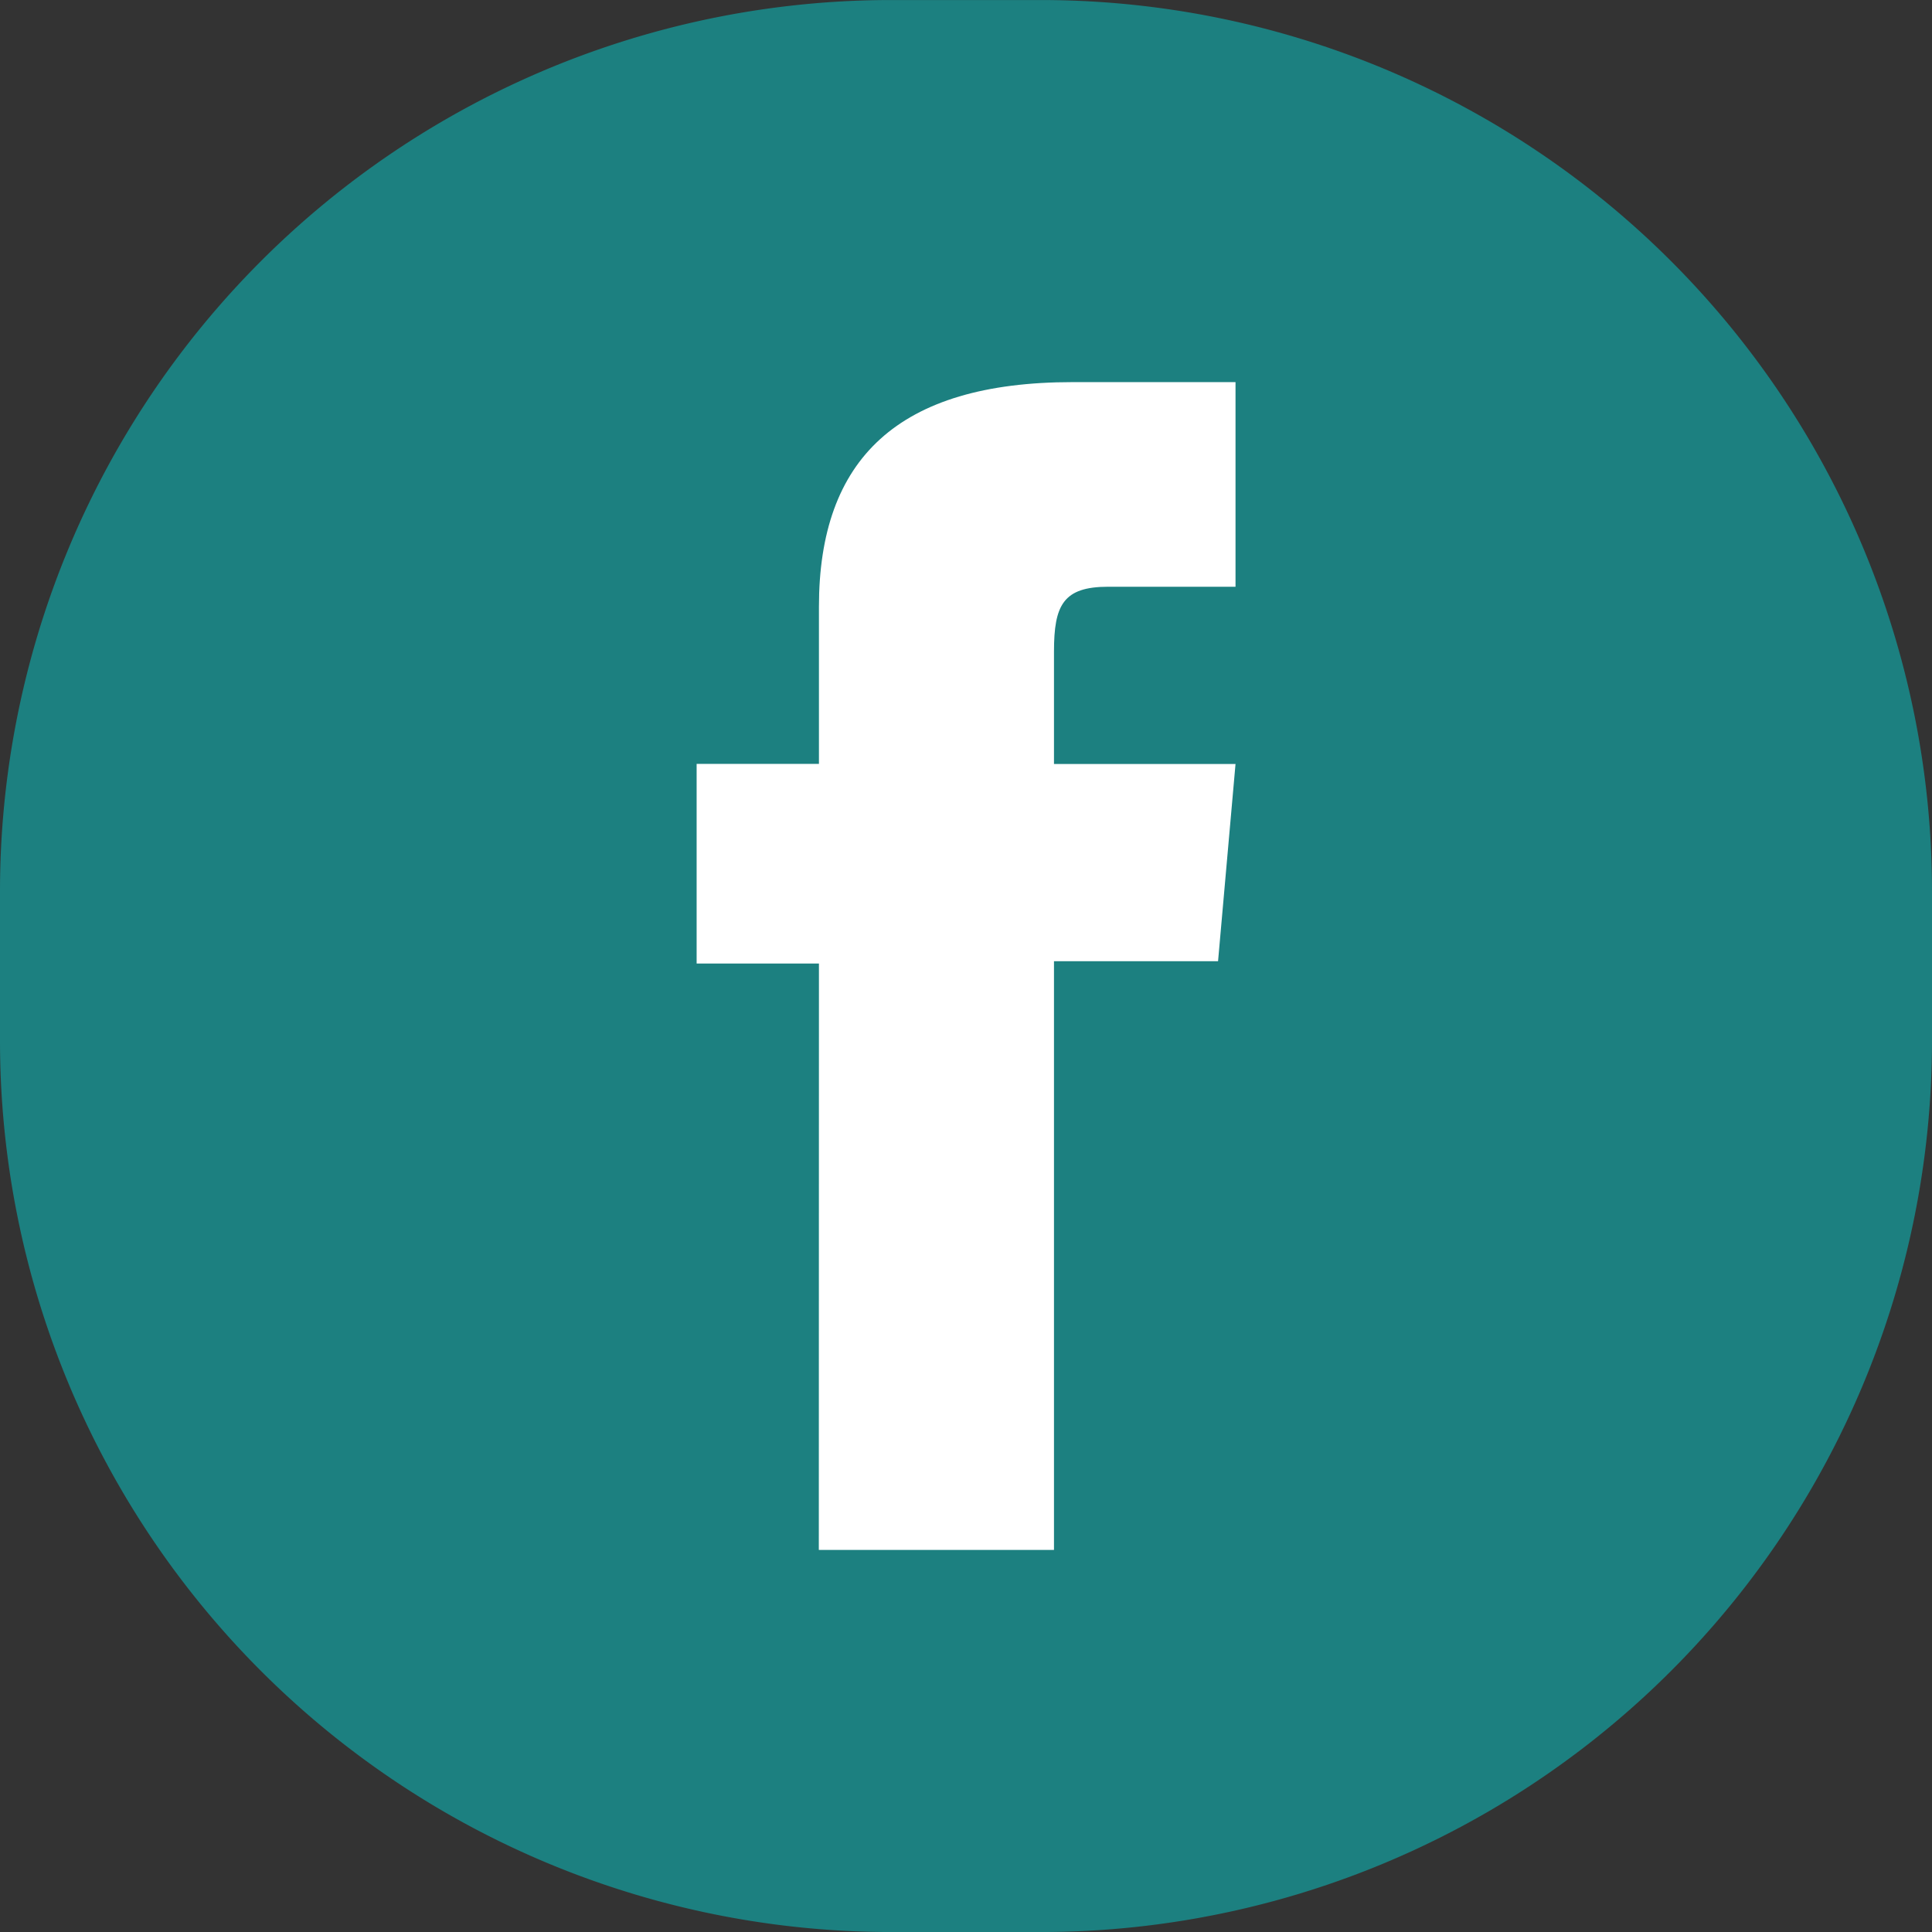 <svg xmlns="http://www.w3.org/2000/svg" width="63.185" height="63.186" viewBox="0 0 63.185 63.186">
  <rect x="0" y="0" width="63.185" height="63.186" fill="#333333" stroke="none"/>
  <g id="FB" transform="translate(-1689.762 -457.999)">
    <path id="Trazado_76" data-name="Trazado 76" d="M0,34.04v-4.9A29.146,29.146,0,0,1,29.145,0H34.04A29.146,29.146,0,0,1,63.185,29.144v4.9A29.146,29.146,0,0,1,34.04,63.185H29.145A29.146,29.146,0,0,1,0,34.04" transform="translate(1689.762 458)" fill="#1c8080"/>
    <path id="Trazado_77" data-name="Trazado 77" d="M21.066,47.554h7.691V28.3h5.366l.571-6.449H28.757V18.175c0-1.52.3-2.121,1.775-2.121h4.162V9.362H29.37c-5.723,0-8.3,2.52-8.3,7.345v5.14h-4v6.53h4Z" transform="translate(1695.475 461.134)" fill="#fff"/>
  </g>
</svg>

